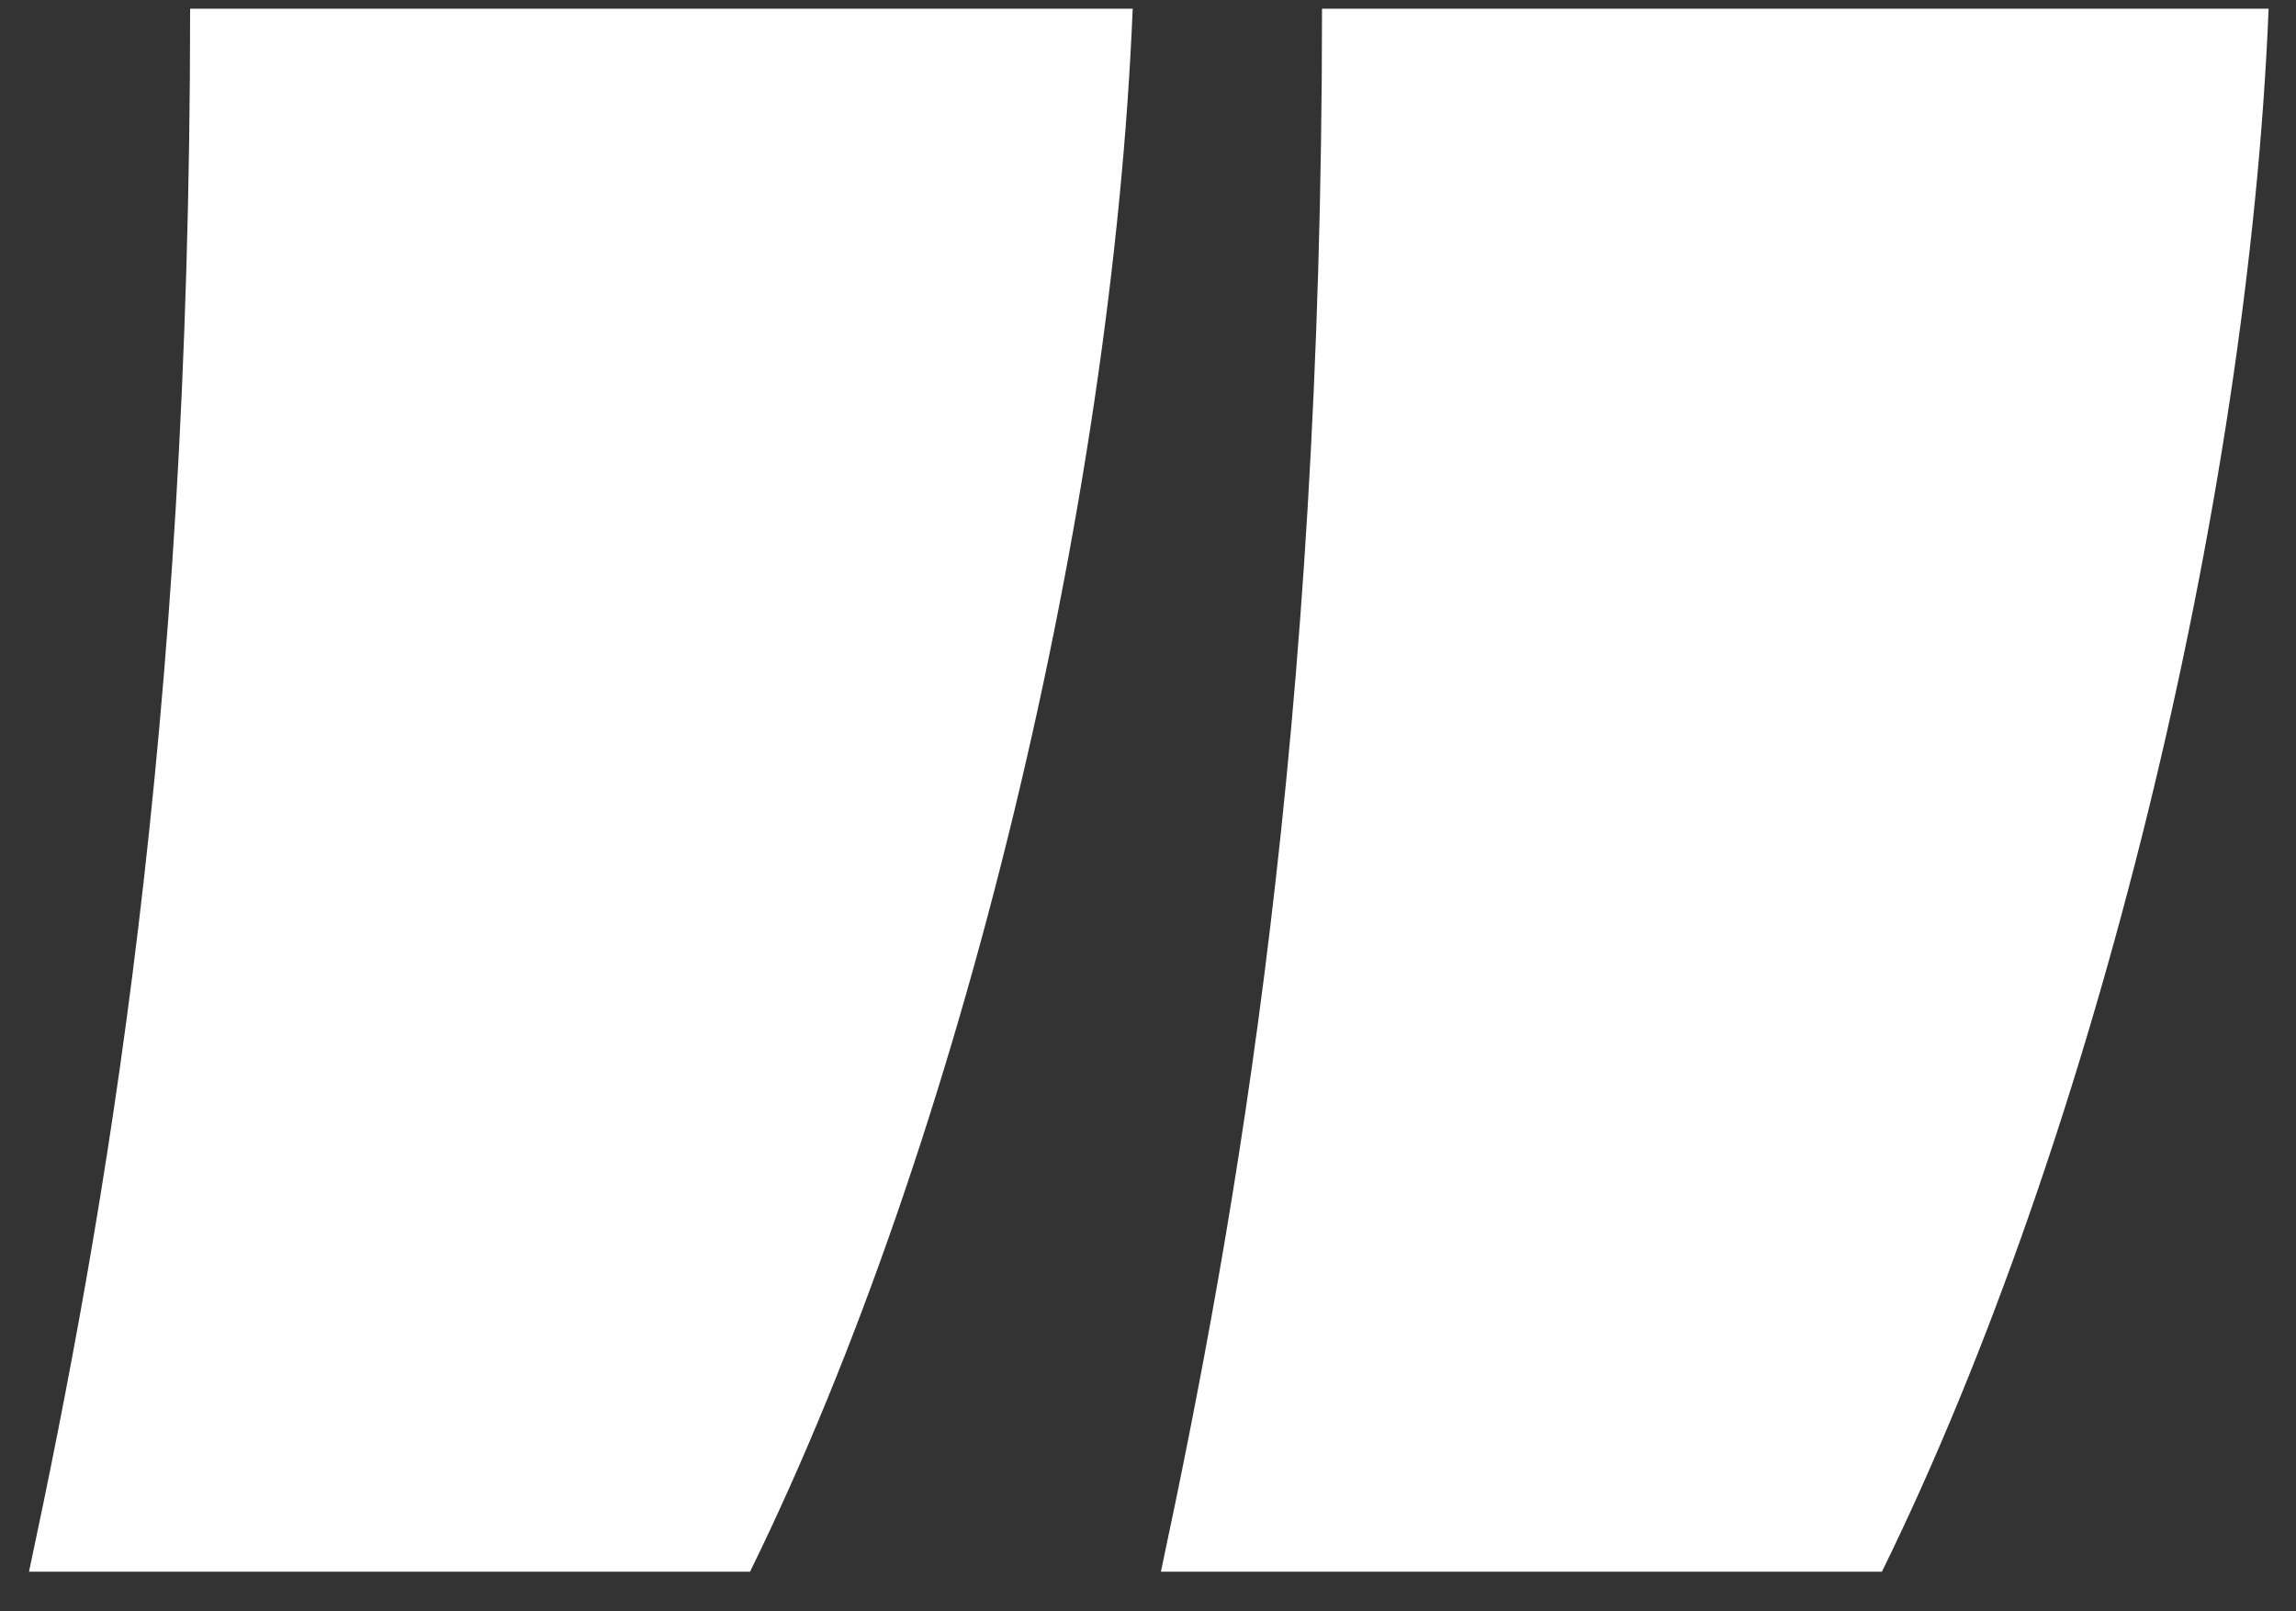 <?xml version="1.0" encoding="utf-8"?>
<!-- Generator: Adobe Illustrator 27.1.1, SVG Export Plug-In . SVG Version: 6.00 Build 0)  -->
<!DOCTYPE svg PUBLIC "-//W3C//DTD SVG 1.1//EN" "http://www.w3.org/Graphics/SVG/1.1/DTD/svg11.dtd">
<svg version="1.1" id="Layer_1" xmlns:x="http://ns.adobe.com/Extensibility/1.0/" xmlns:i="http://ns.adobe.com/AdobeIllustrator/10.0/" xmlns:graph="http://ns.adobe.com/Graphs/1.0/"
	 xmlns="http://www.w3.org/2000/svg" xmlns:xlink="http://www.w3.org/1999/xlink" x="0px" y="0px" viewBox="0 0 57 40"
	 style="enable-background:new 0 0 57 40;" xml:space="preserve">
<rect x="0" y="0" width="57" height="40" fill="#333333" stroke="none"/>
<style type="text/css">
	.st0{fill:#FFFFFF;}
</style>
<g id="Page-1">
	<g id="Desktop---HOME---Whitespace" transform="translate(-628, -3173)">
		<g id="Client-Testimonial" transform="translate(0, 3044)">
			<g id="_x201C_" transform="translate(628.72, 129.216)">
				<path id="Shape" class="st0" d="M17.9,38.8C23.2,28,26.9,12.3,27.4,0H4c0,18-2.1,29.9-4,38.8H17.9z M46,38.8
					C51.3,28,55.1,12.3,55.6,0H32.1c0,18-2.1,29.9-4,38.8H46z"/>
			</g>
		</g>
	</g>
</g>
</svg>
